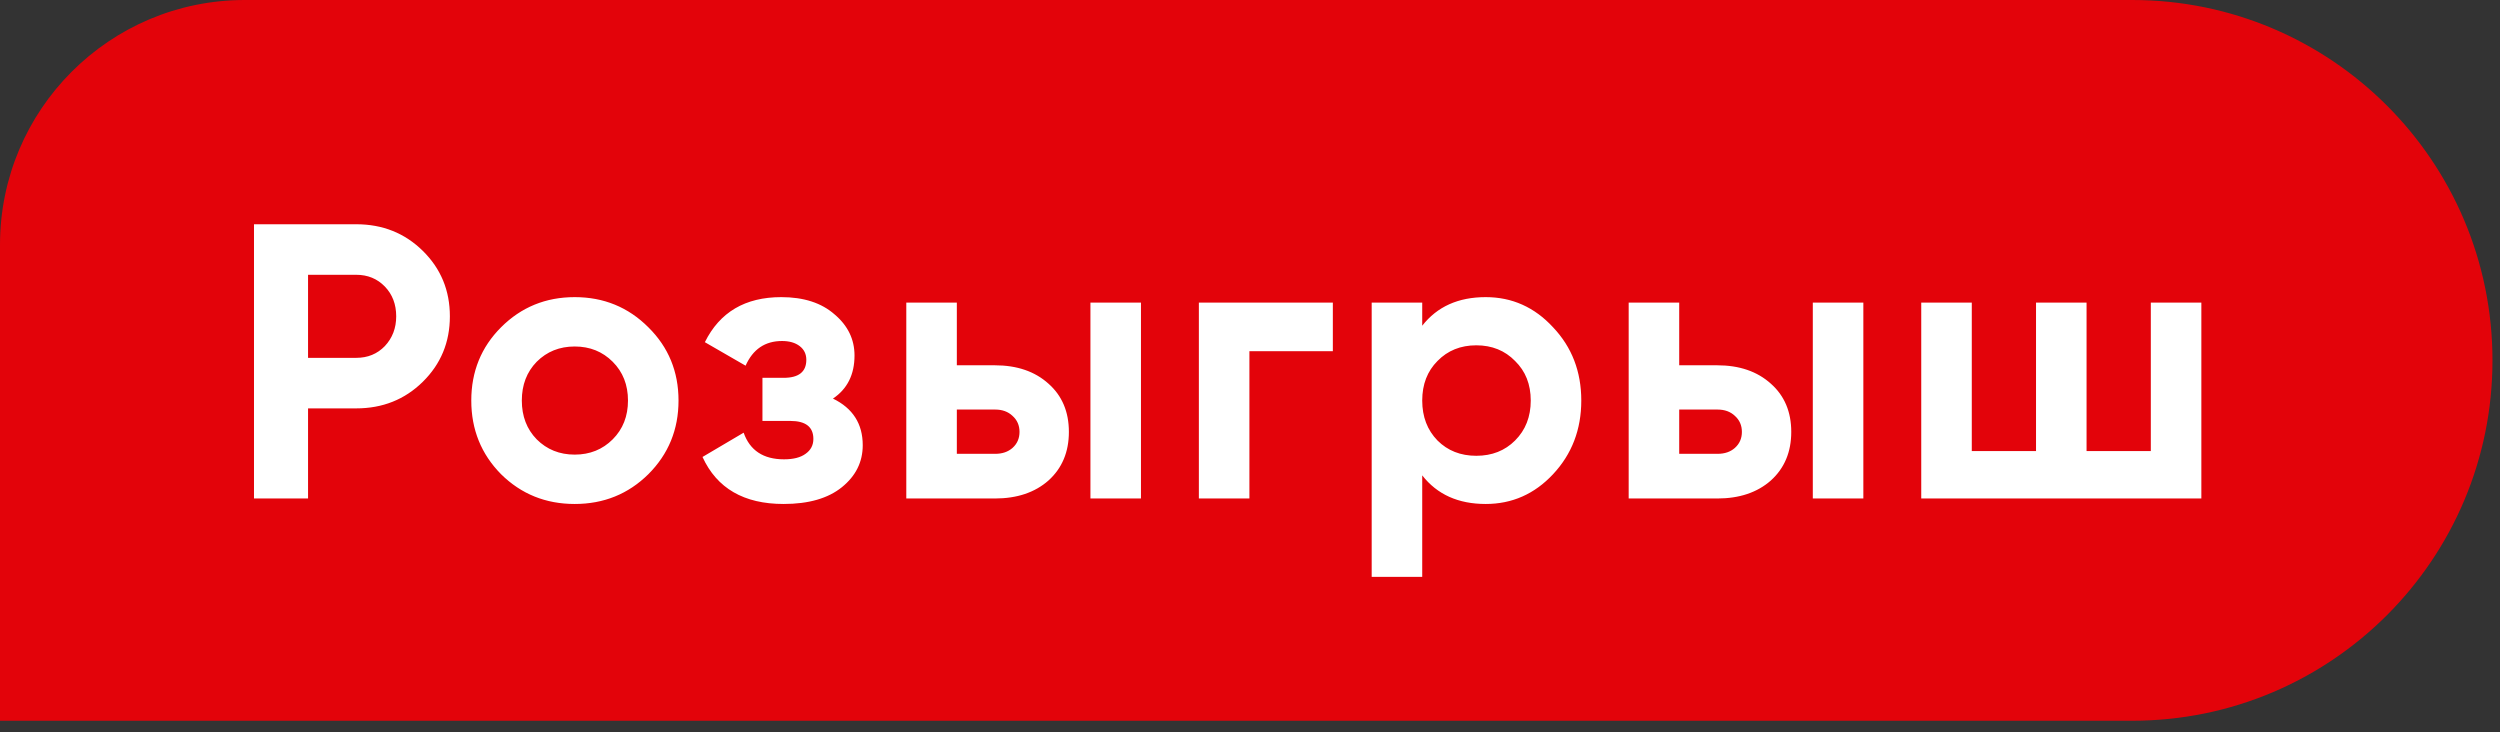 <?xml version="1.0" encoding="UTF-8"?> <svg xmlns="http://www.w3.org/2000/svg" width="181" height="53" viewBox="0 0 181 53" fill="none"><rect x="0" y="0" width="181" height="53" fill="#333333" stroke="none"/><path d="M0 17.727C0 7.937 7.937 0 17.727 0H154.364C168.773 0 180.455 11.681 180.455 26.091V26.091C180.455 40.501 168.773 52.182 154.364 52.182H0V17.727Z" fill="#E3030A"></path><path d="M25.792 16.236C27.702 16.236 29.309 16.879 30.614 18.165C31.919 19.451 32.571 21.03 32.571 22.902C32.571 24.774 31.919 26.353 30.614 27.639C29.309 28.924 27.702 29.567 25.792 29.567H22.303V36.091H18.389V16.236H25.792ZM25.792 25.908C26.624 25.908 27.314 25.625 27.863 25.057C28.411 24.471 28.685 23.753 28.685 22.902C28.685 22.032 28.411 21.313 27.863 20.746C27.314 20.179 26.624 19.895 25.792 19.895H22.303V25.908H25.792ZM46.941 34.332C45.485 35.769 43.708 36.488 41.609 36.488C39.51 36.488 37.732 35.769 36.276 34.332C34.839 32.876 34.121 31.099 34.121 29C34.121 26.901 34.839 25.133 36.276 23.696C37.732 22.24 39.51 21.512 41.609 21.512C43.708 21.512 45.485 22.24 46.941 23.696C48.397 25.133 49.125 26.901 49.125 29C49.125 31.099 48.397 32.876 46.941 34.332ZM38.857 31.808C39.595 32.545 40.512 32.914 41.609 32.914C42.705 32.914 43.623 32.545 44.36 31.808C45.097 31.07 45.466 30.134 45.466 29C45.466 27.865 45.097 26.929 44.36 26.192C43.623 25.454 42.705 25.086 41.609 25.086C40.512 25.086 39.595 25.454 38.857 26.192C38.139 26.929 37.78 27.865 37.78 29C37.78 30.134 38.139 31.07 38.857 31.808ZM60.306 28.858C61.744 29.558 62.462 30.683 62.462 32.233C62.462 33.444 61.961 34.455 60.959 35.268C59.957 36.081 58.548 36.488 56.733 36.488C53.858 36.488 51.901 35.353 50.861 33.084L53.84 31.326C54.293 32.611 55.267 33.255 56.761 33.255C57.442 33.255 57.962 33.122 58.321 32.857C58.699 32.593 58.888 32.233 58.888 31.779C58.888 30.91 58.331 30.475 57.215 30.475H55.201V27.355H56.733C57.829 27.355 58.378 26.92 58.378 26.05C58.378 25.634 58.217 25.303 57.896 25.057C57.574 24.811 57.149 24.689 56.619 24.689C55.39 24.689 54.511 25.284 53.981 26.476L51.032 24.774C52.109 22.599 53.953 21.512 56.562 21.512C58.189 21.512 59.474 21.928 60.42 22.76C61.384 23.573 61.867 24.566 61.867 25.738C61.867 27.119 61.346 28.159 60.306 28.858ZM72.026 26.447C73.633 26.447 74.929 26.892 75.912 27.78C76.895 28.65 77.387 29.813 77.387 31.269C77.387 32.725 76.895 33.897 75.912 34.786C74.929 35.656 73.633 36.091 72.026 36.091H65.616V21.909H69.275V26.447H72.026ZM78.947 21.909H82.606V36.091H78.947V21.909ZM72.055 32.857C72.565 32.857 72.981 32.715 73.303 32.432C73.643 32.129 73.813 31.742 73.813 31.269C73.813 30.796 73.643 30.409 73.303 30.106C72.981 29.803 72.565 29.652 72.055 29.652H69.275V32.857H72.055ZM96.498 21.909V25.426H90.457V36.091H86.798V21.909H96.498ZM107.564 21.512C109.474 21.512 111.1 22.24 112.442 23.696C113.804 25.133 114.485 26.901 114.485 29C114.485 31.099 113.804 32.876 112.442 34.332C111.1 35.769 109.474 36.488 107.564 36.488C105.578 36.488 104.047 35.798 102.969 34.417V41.764H99.31V21.909H102.969V23.582C104.047 22.202 105.578 21.512 107.564 21.512ZM104.075 31.893C104.813 32.63 105.749 32.999 106.883 32.999C108.018 32.999 108.954 32.63 109.691 31.893C110.448 31.137 110.826 30.172 110.826 29C110.826 27.828 110.448 26.873 109.691 26.135C108.954 25.379 108.018 25.001 106.883 25.001C105.749 25.001 104.813 25.379 104.075 26.135C103.338 26.873 102.969 27.828 102.969 29C102.969 30.172 103.338 31.137 104.075 31.893ZM124.326 26.447C125.933 26.447 127.229 26.892 128.212 27.78C129.195 28.65 129.687 29.813 129.687 31.269C129.687 32.725 129.195 33.897 128.212 34.786C127.229 35.656 125.933 36.091 124.326 36.091H117.916V21.909H121.575V26.447H124.326ZM131.247 21.909H134.906V36.091H131.247V21.909ZM124.354 32.857C124.865 32.857 125.281 32.715 125.602 32.432C125.943 32.129 126.113 31.742 126.113 31.269C126.113 30.796 125.943 30.409 125.602 30.106C125.281 29.803 124.865 29.652 124.354 29.652H121.575V32.857H124.354ZM155.719 21.909H159.378V36.091H139.098V21.909H142.757V32.659H147.408V21.909H151.067V32.659H155.719V21.909Z" fill="white"></path></svg> 